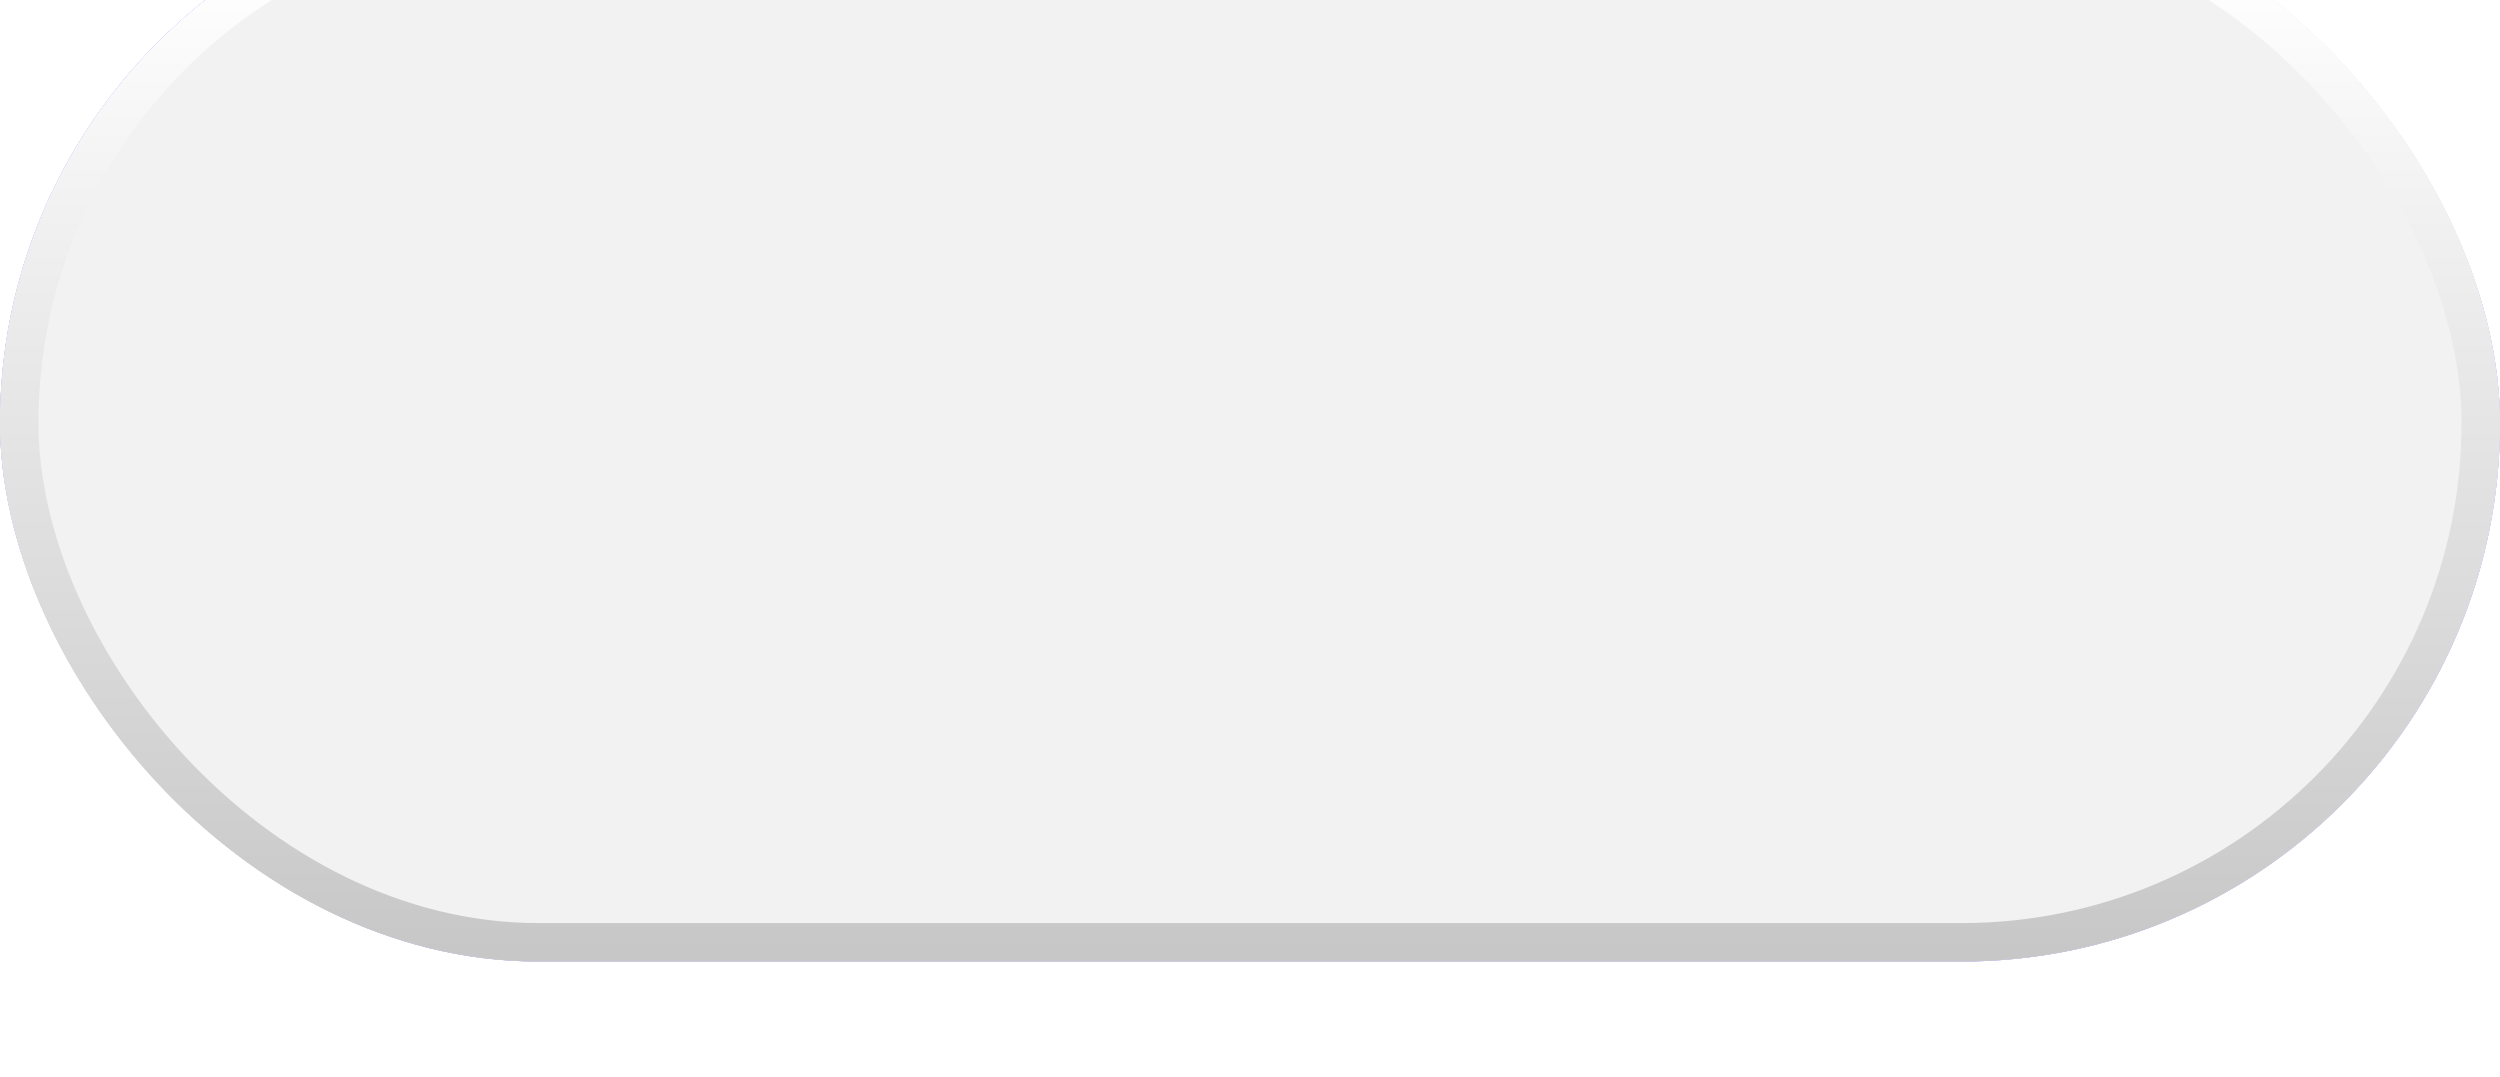 <?xml version="1.0" encoding="UTF-8"?> <svg xmlns="http://www.w3.org/2000/svg" width="65" height="28" viewBox="0 0 65 28" fill="none"><g filter="url(#filter0_i_1397_331)"><rect width="65" height="28" rx="14" fill="#643FFF"></rect><rect width="65" height="28" rx="14" fill="#F2F2F2"></rect><rect x="0.5" y="0.5" width="64" height="27" rx="13.5" stroke="url(#paint0_linear_1397_331)"></rect></g><defs><filter id="filter0_i_1397_331" x="0" y="-1" width="65" height="29" filterUnits="userSpaceOnUse" color-interpolation-filters="sRGB"><feFlood flood-opacity="0" result="BackgroundImageFix"></feFlood><feBlend mode="normal" in="SourceGraphic" in2="BackgroundImageFix" result="shape"></feBlend><feColorMatrix in="SourceAlpha" type="matrix" values="0 0 0 0 0 0 0 0 0 0 0 0 0 0 0 0 0 0 127 0" result="hardAlpha"></feColorMatrix><feOffset dy="-3"></feOffset><feGaussianBlur stdDeviation="0.5"></feGaussianBlur><feComposite in2="hardAlpha" operator="arithmetic" k2="-1" k3="1"></feComposite><feColorMatrix type="matrix" values="0 0 0 0 0.816 0 0 0 0 0.816 0 0 0 0 0.816 0 0 0 0.25 0"></feColorMatrix><feBlend mode="normal" in2="shape" result="effect1_innerShadow_1397_331"></feBlend></filter><linearGradient id="paint0_linear_1397_331" x1="32.5" y1="2.154" x2="32.5" y2="57.077" gradientUnits="userSpaceOnUse"><stop stop-color="white"></stop><stop offset="1" stop-color="#878787"></stop></linearGradient></defs></svg> 